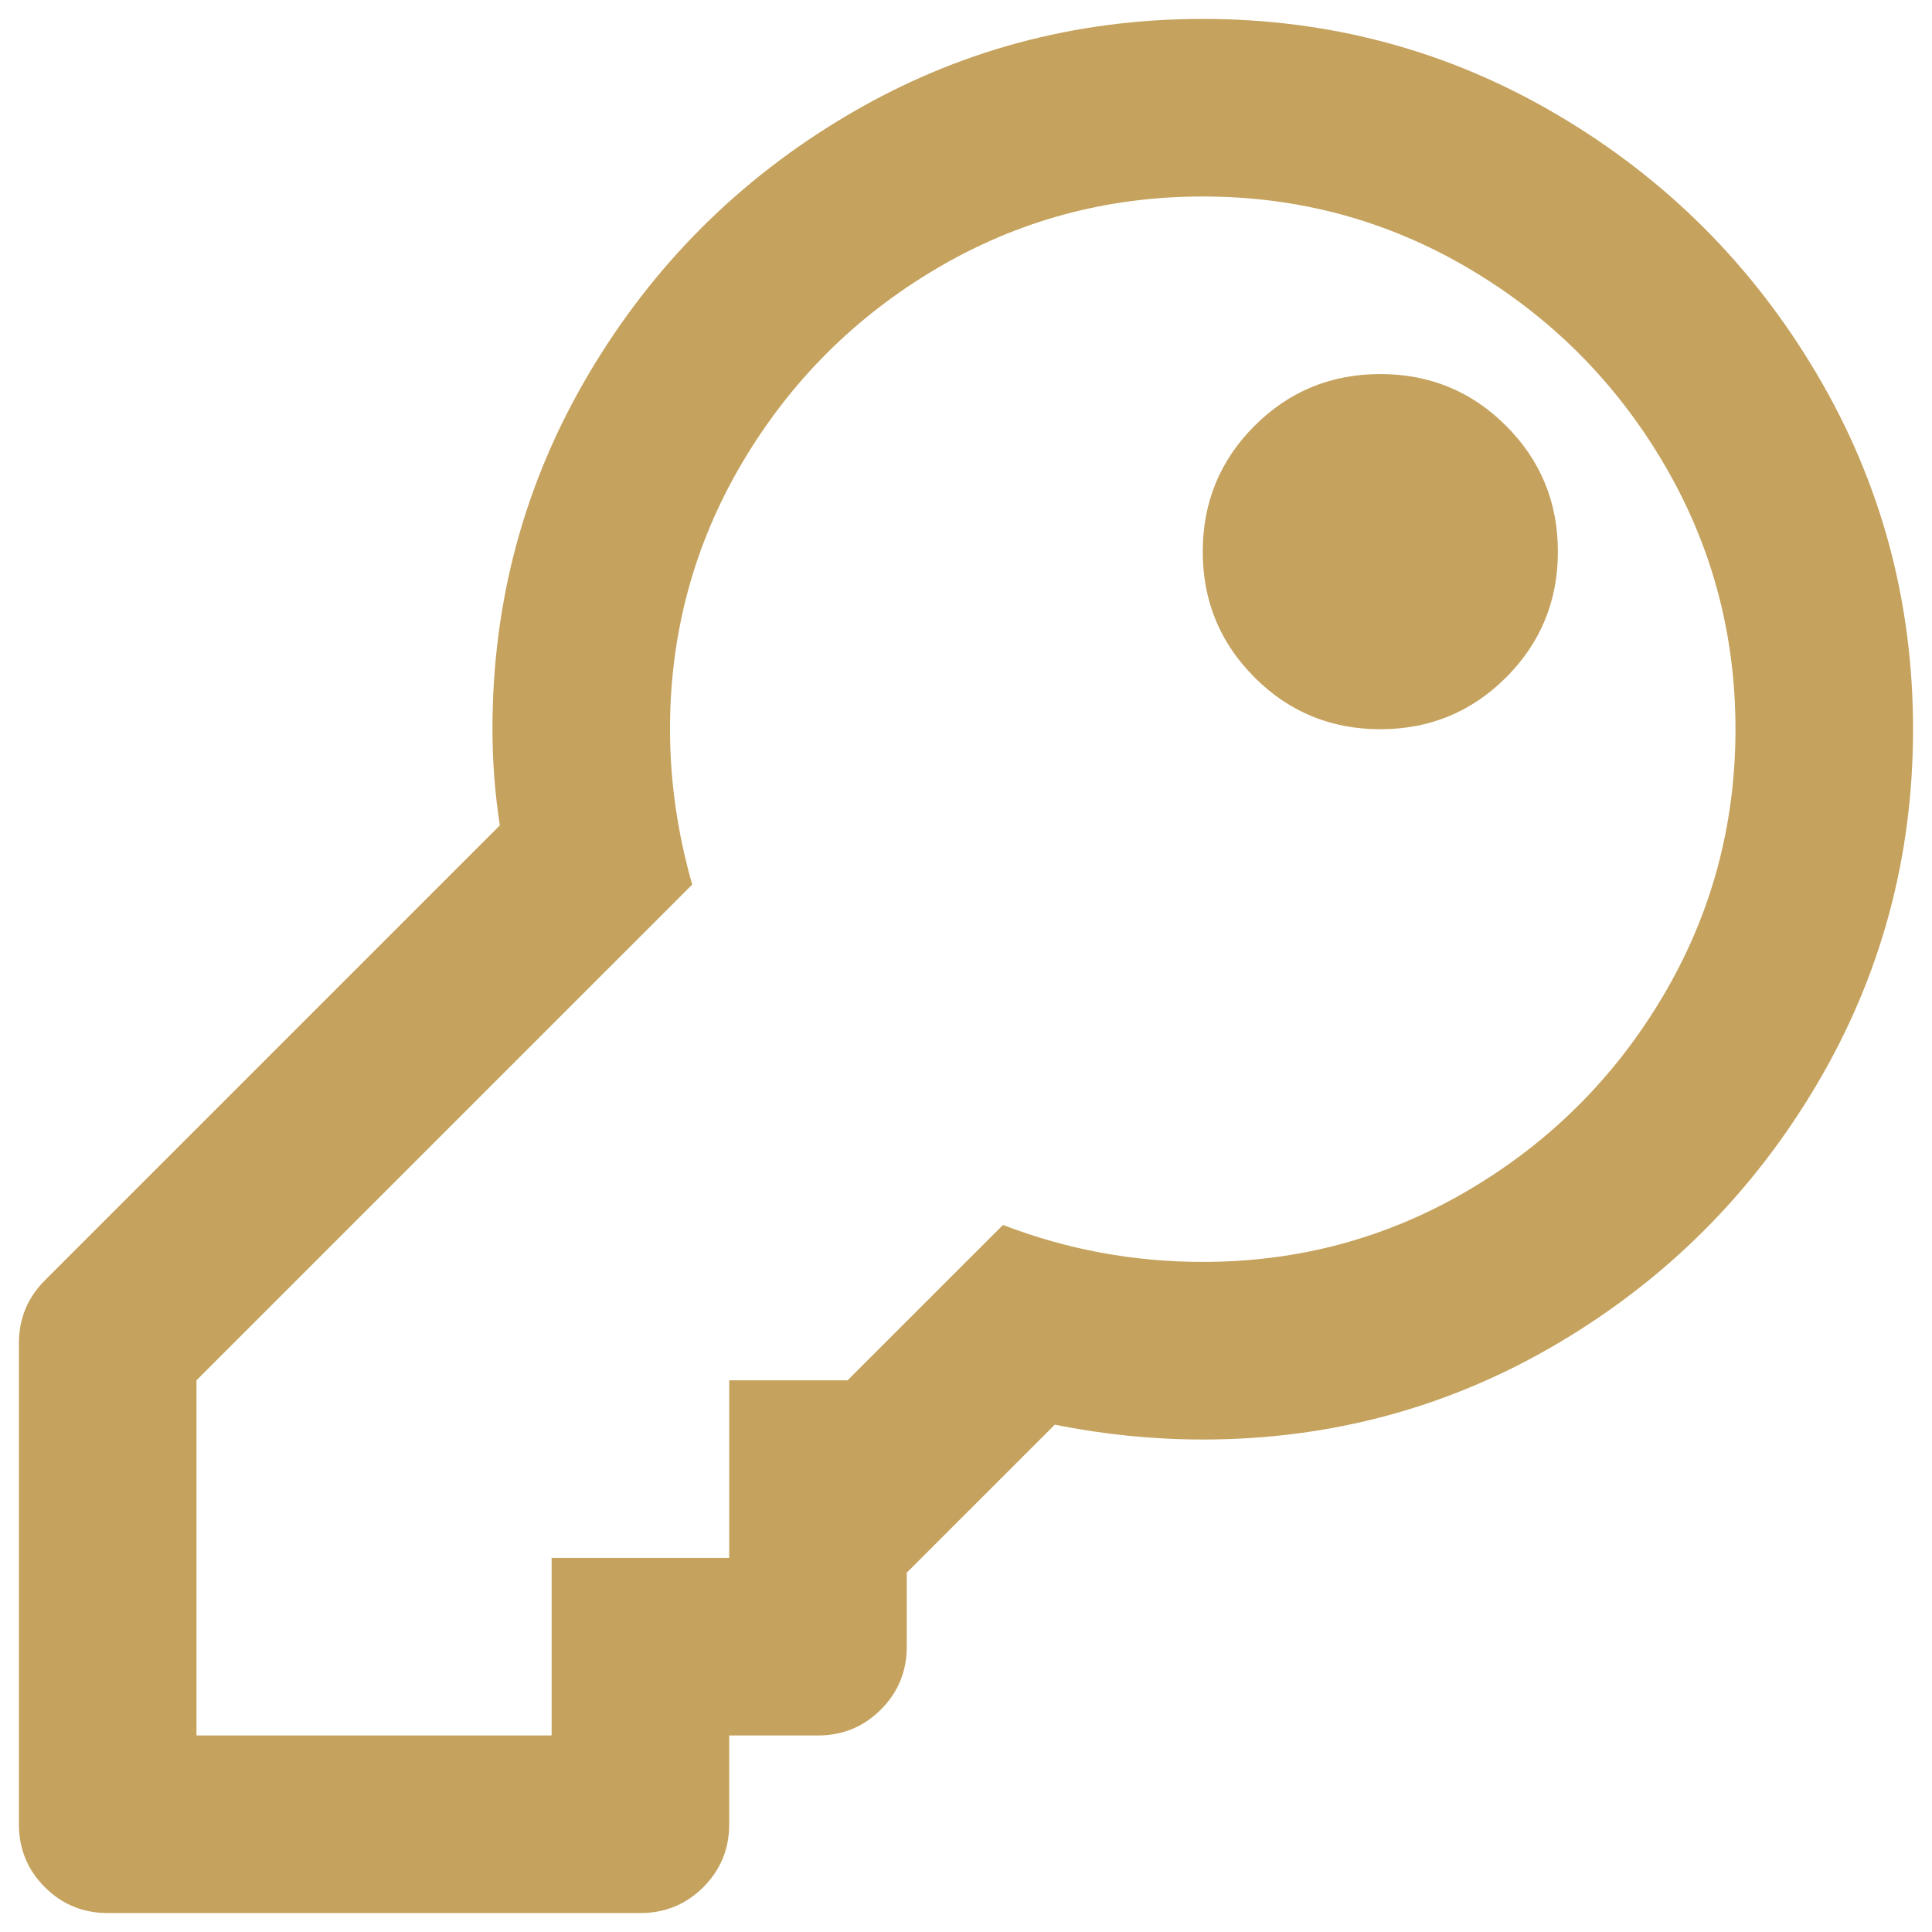 <?xml version="1.0" encoding="UTF-8" standalone="no"?>
<!DOCTYPE svg PUBLIC "-//W3C//DTD SVG 1.1//EN" "http://www.w3.org/Graphics/SVG/1.1/DTD/svg11.dtd">
<svg width="100%" height="100%" viewBox="0 0 500 500" version="1.1" xmlns="http://www.w3.org/2000/svg" xmlns:xlink="http://www.w3.org/1999/xlink" xml:space="preserve" xmlns:serif="http://www.serif.com/" style="fill-rule:evenodd;clip-rule:evenodd;stroke-linejoin:round;stroke-miterlimit:2;">
    <g transform="matrix(1.812,0,0,1.812,-76.905,4.046)">
        <path d="M214.224,25.829C200.487,25.829 187.804,29.267 176.183,36.135C164.555,43.004 155.31,52.249 148.441,63.871C141.572,75.498 138.135,88.181 138.135,101.918C138.135,109.314 139.196,116.71 141.306,124.107L70.503,194.909L70.503,245.633L121.227,245.633L121.227,220.274L146.592,220.274L146.592,194.909L163.5,194.909L185.694,172.721C194.849,176.243 204.361,178.001 214.224,178.001C227.962,178.001 240.644,174.57 252.266,167.701C263.893,160.832 273.139,151.581 280.007,139.96C286.876,128.332 290.313,115.655 290.313,101.918C290.313,88.181 286.876,75.498 280.007,63.871C273.139,52.249 263.893,43.004 252.266,36.135C240.644,29.267 227.962,25.829 214.224,25.829ZM214.224,0.47C232.539,0.47 249.447,5.048 264.948,14.208C280.45,23.362 292.775,35.693 301.935,51.194C311.095,66.69 315.673,83.598 315.673,101.918C315.673,120.233 311.095,137.141 301.935,152.642C292.775,168.138 280.45,180.469 264.948,189.629C249.447,198.783 232.539,203.366 214.224,203.366C207.18,203.366 200.135,202.657 193.091,201.25L171.951,222.384L171.951,232.951C171.951,236.479 170.721,239.468 168.253,241.935C165.792,244.403 162.797,245.633 159.275,245.633L146.592,245.633L146.592,258.316C146.592,261.838 145.361,264.833 142.894,267.3C140.427,269.762 137.432,270.998 133.91,270.998L57.826,270.998C54.303,270.998 51.309,269.762 48.841,267.3C46.374,264.833 45.143,261.838 45.143,258.316L45.143,189.629C45.143,186.107 46.374,183.112 48.841,180.644L113.831,115.655C113.128,111.073 112.776,106.495 112.776,101.918C112.776,83.598 117.353,66.69 126.513,51.194C135.674,35.693 147.999,23.362 163.5,14.208C179.002,5.048 195.91,0.47 214.224,0.47ZM214.224,76.553C214.224,69.509 216.692,63.519 221.62,58.59C226.555,53.656 232.539,51.194 239.589,51.194C246.634,51.194 252.618,53.656 257.552,58.59C262.481,63.519 264.948,69.509 264.948,76.553C264.948,83.598 262.481,89.588 257.552,94.516C252.618,99.451 246.634,101.918 239.589,101.918C232.539,101.918 226.555,99.451 221.62,94.516C216.692,89.588 214.224,83.598 214.224,76.553Z" style="fill:rgb(197,162,93);fill-rule:nonzero;"/>
    </g>
</svg>
